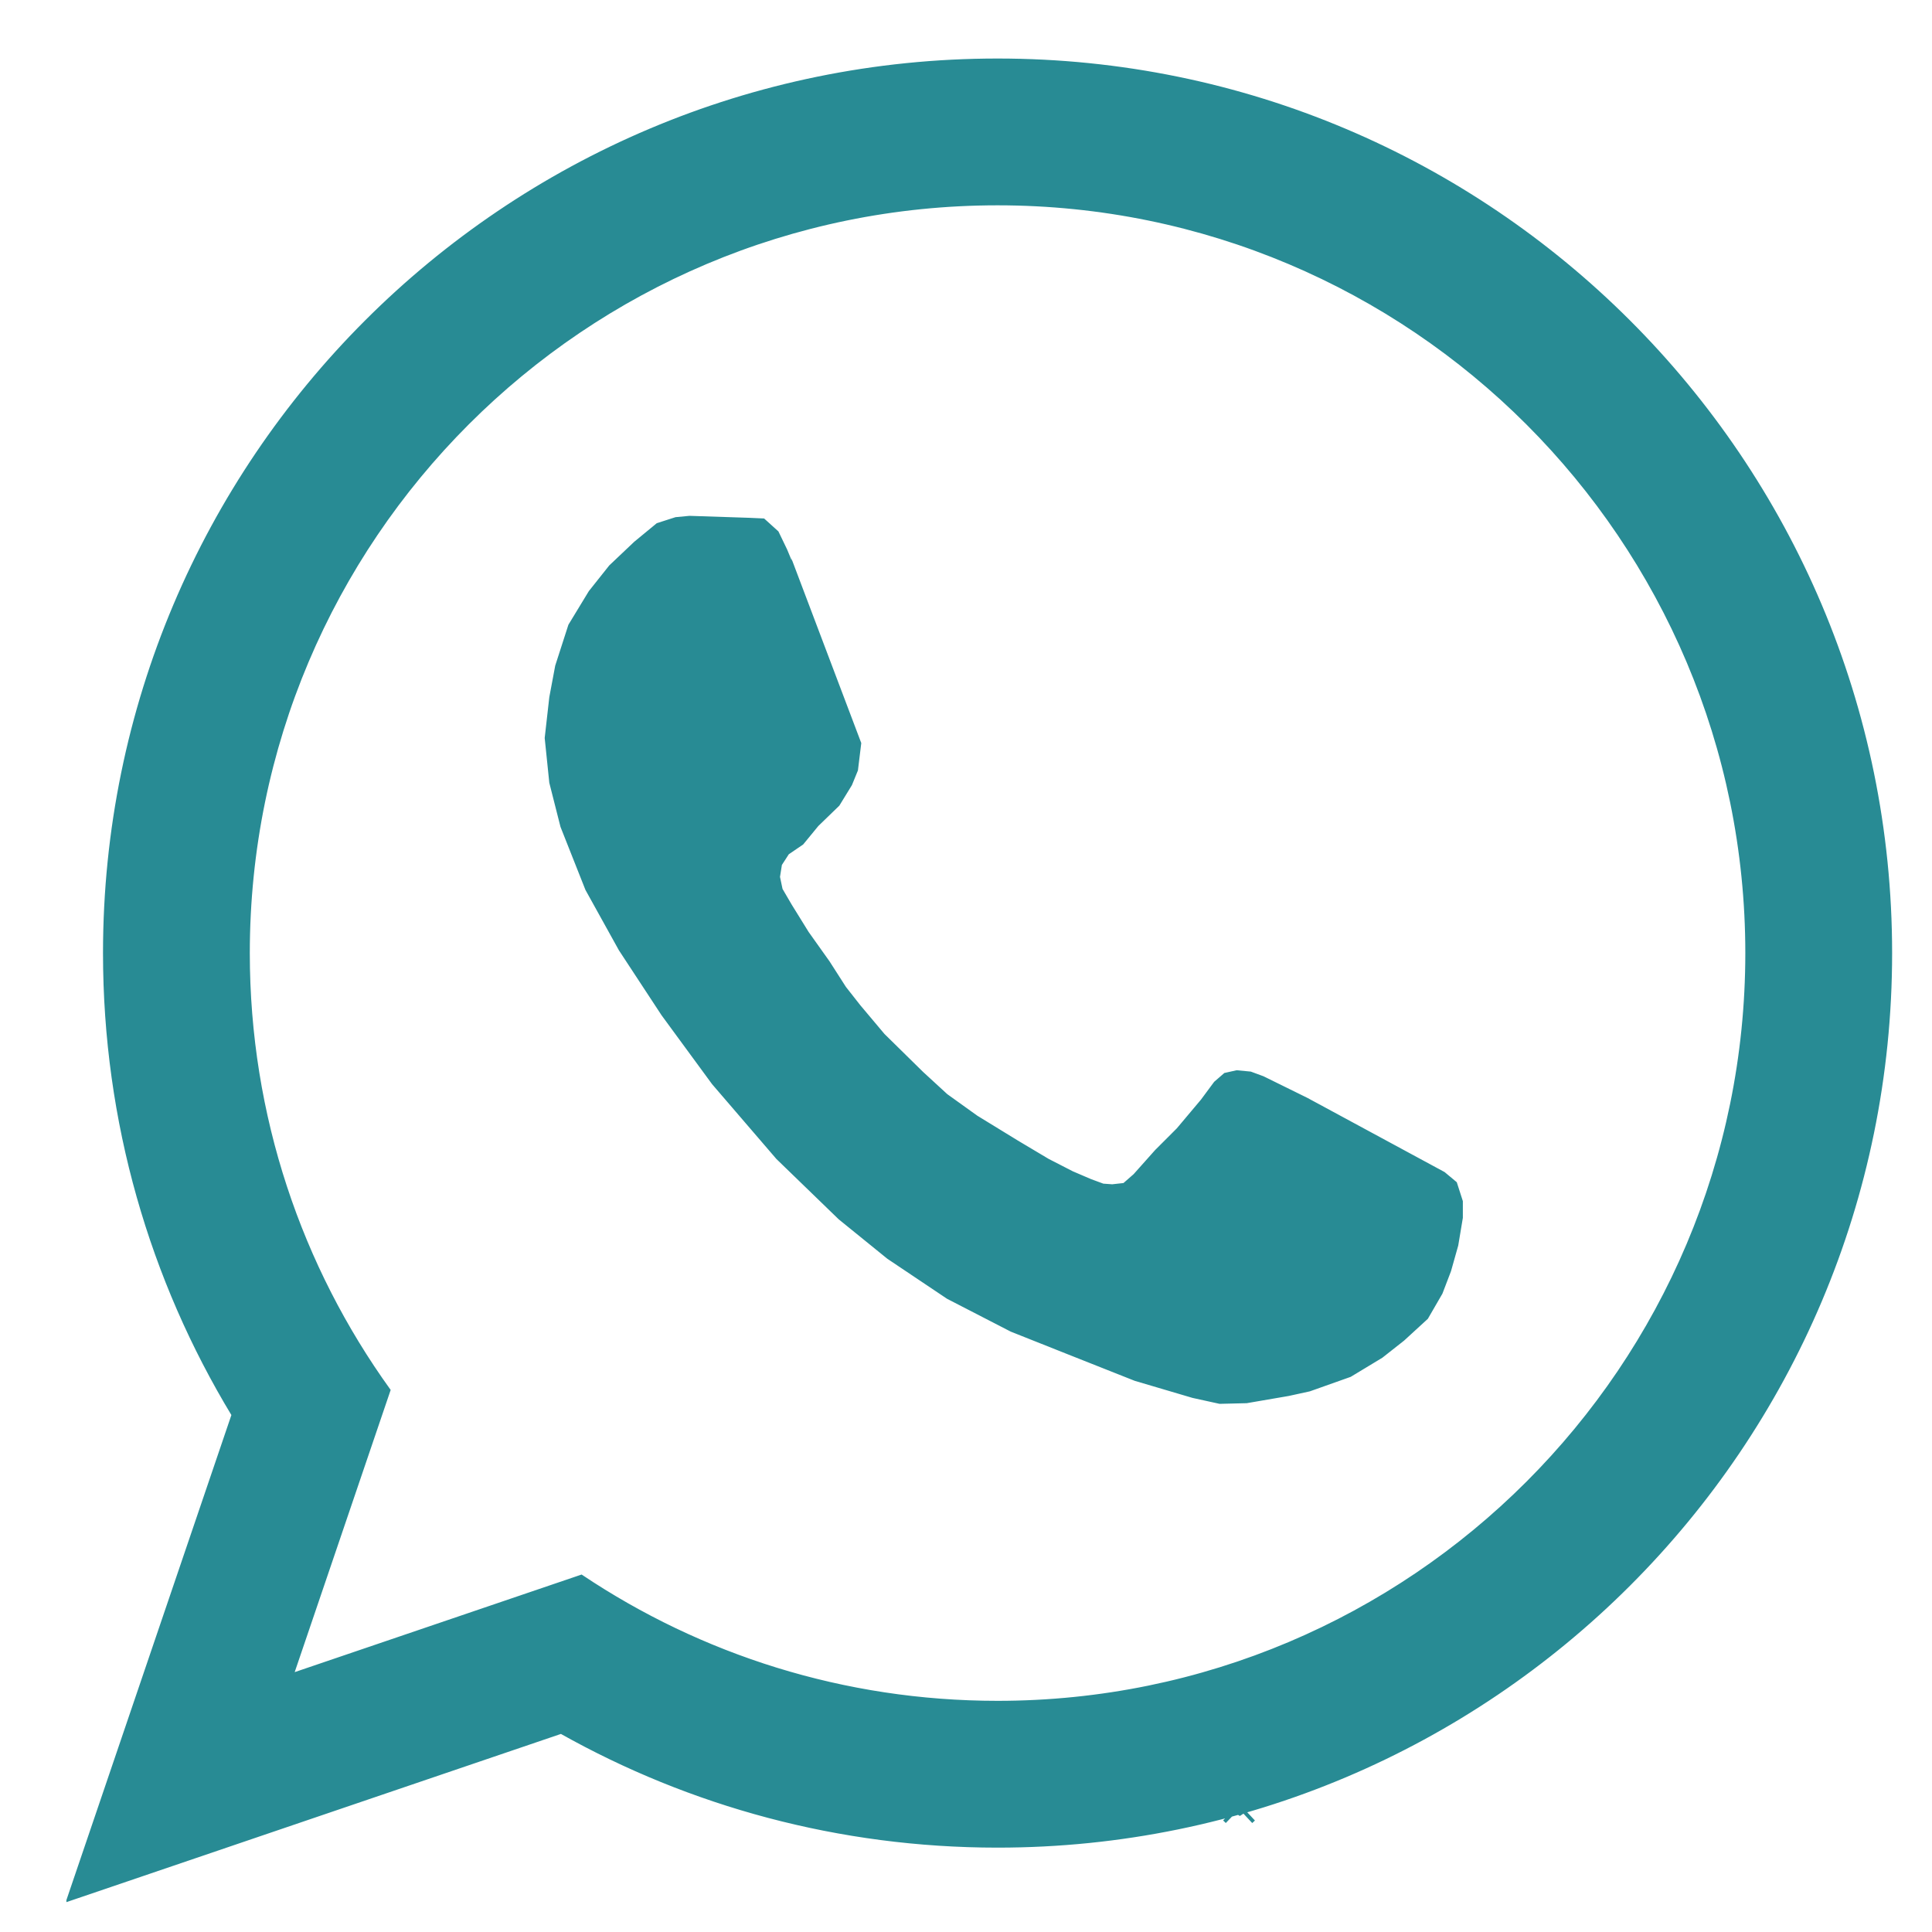 <?xml version="1.0" encoding="UTF-8"?> <!-- Creator: CorelDRAW 2019 (64-Bit) --> <svg xmlns="http://www.w3.org/2000/svg" xmlns:xlink="http://www.w3.org/1999/xlink" xmlns:xodm="http://www.corel.com/coreldraw/odm/2003" xml:space="preserve" width="130mm" height="130mm" style="shape-rendering:geometricPrecision; text-rendering:geometricPrecision; image-rendering:optimizeQuality; fill-rule:evenodd; clip-rule:evenodd" viewBox="0 0 13000 13000"> <defs> <style type="text/css"> <![CDATA[ .str0 {stroke:#288B94;stroke-width:17.64;stroke-miterlimit:22.926} .fil0 {fill:#288B94} ]]> </style> </defs> <g id="Слой_x0020_1">  <path class="fil0 str0" d="M8237.91 12136.16l106.32 63.1 -4.7 7.91 -106.31 -63.1 4.69 -7.91zm204.94 7.73l-97.23 63.08 -5.02 -7.71 97.24 -63.08 5.01 7.71zm-72.96 39.28l61.8 66.25 -5.32 4.96 -61.8 -66.25 5.32 -4.96zm-127.23 66l62.72 -65.38 5.25 5.04 -62.72 65.38 -5.25 -5.04zm-7786.98 537.51l572.38 -1682.94 538.55 -1583.3c-548.76,-906.77 -864.69,-1970.17 -864.69,-3107.41 0,-3319.48 2690.97,-6010.45 6010.45,-6010.45 3319.49,0 6010.46,2690.97 6010.46,6010.45 0,3319.49 -2690.97,6010.46 -6010.46,6010.46 -1066.92,0 -2068.69,-278.34 -2937.25,-765.86l-1636.51 556.64 -1682.93 572.41zm1513.11 -1521.23l331.38 -974.26 318.75 -937.16c-595.74,-827.73 -946.85,-1843.3 -946.85,-2940.99 0,-2783.69 2256.62,-5040.31 5040.31,-5040.31 2783.68,0 5040.3,2256.62 5040.3,5040.31 0,2783.68 -2256.62,5040.3 -5040.3,5040.3 -1036.15,0 -1999.21,-312.77 -2800.06,-848.93l-969.25 329.67 -974.28 331.37zm3385.34 -7406.53l432.15 1142.12 -22.05 180.8 -39.68 97.01 -83.79 136.71 -141.11 136.7 -101.42 123.47 -97.02 66.15 -48.51 74.96 -13.22 83.79 17.63 83.78 61.74 105.83 114.65 185.21 141.12 198.44 110.24 171.98 97.01 123.47 163.16 194.03 260.18 255.77 163.16 149.93 202.85 145.52 273.4 167.57 207.26 123.47 163.16 83.79 123.47 52.91 83.78 30.87 61.74 4.41 79.38 -8.82 70.55 -61.73 145.52 -163.17 145.52 -145.52 163.16 -194.02 88.2 -119.07 66.14 -57.32 79.38 -17.64 92.6 8.82 83.79 30.86 295.45 145.53 921.64 498.3 79.37 66.14 39.69 123.47 0 110.25 -30.86 185.21 -48.51 171.98 -57.32 149.93 -97.02 167.57 -158.75 145.52 -145.52 114.66 -211.67 127.88 -273.4 97.01 -141.11 30.87 -282.22 48.51 -180.8 4.41 -180.8 -39.69 -388.06 -114.65 -467.43 -185.21 -366.01 -145.52 -427.74 -220.49 -401.29 -268.99 -326.32 -264.59 -418.92 -405.69 -432.16 -502.71 -339.55 -463.02 -286.63 -436.57 -224.9 -405.69 -167.57 -423.34 -74.96 -295.45 -30.87 -299.86 30.87 -273.41 39.69 -211.66 88.19 -273.41 136.7 -224.89 136.7 -171.98 167.57 -158.75 149.94 -123.48 123.47 -39.68 92.6 -8.82 401.29 13.23 97.01 4.41 92.61 83.78 57.32 119.06 66.14 158.75z"></path> </g> </svg> 